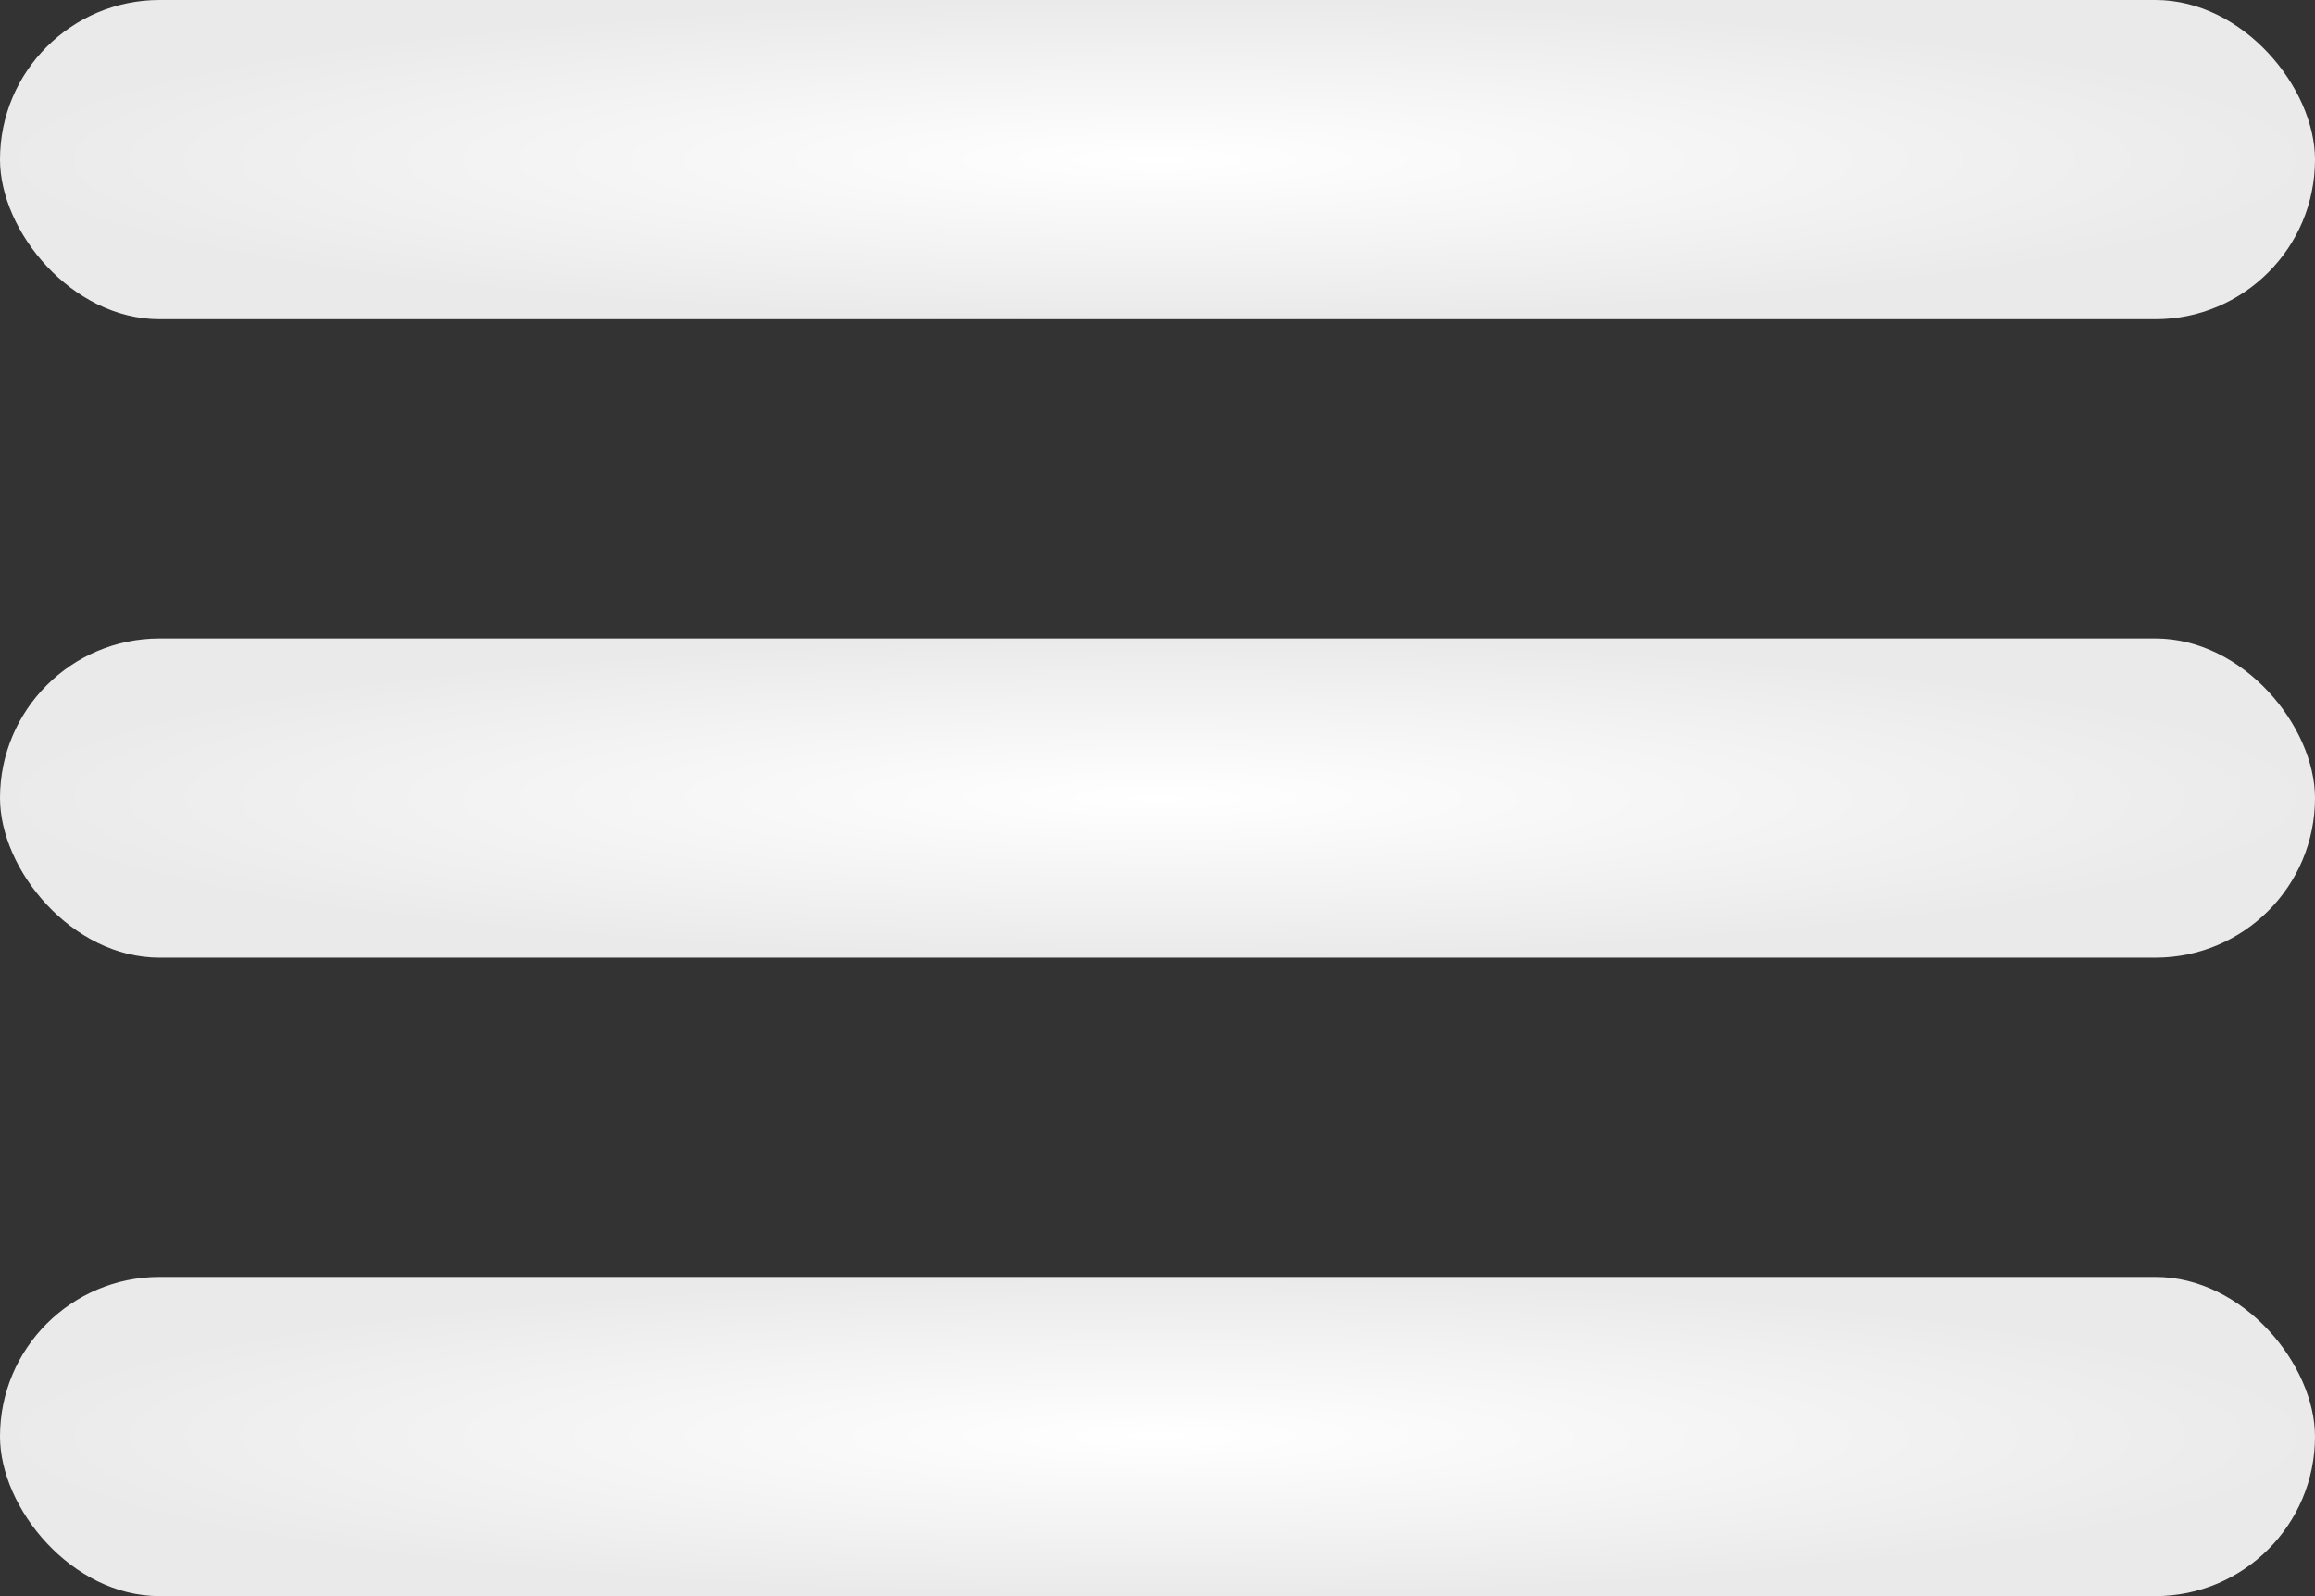 <?xml version="1.0" encoding="UTF-8"?> <svg xmlns="http://www.w3.org/2000/svg" width="58" height="40" viewBox="0 0 58 40" fill="none"><rect x="0" y="0" width="58" height="40" fill="#333333" stroke="none"/><rect width="58" height="8" rx="4" fill="url(#paint0_radial_174_6)"></rect><rect y="16" width="58" height="8" rx="4" fill="url(#paint1_radial_174_6)"></rect><rect y="32" width="58" height="8" rx="4" fill="url(#paint2_radial_174_6)"></rect><defs><radialGradient id="paint0_radial_174_6" cx="0" cy="0" r="1" gradientUnits="userSpaceOnUse" gradientTransform="translate(29 4) scale(29 4)"><stop stop-color="white"></stop><stop offset="1" stop-color="#EAEAEA"></stop></radialGradient><radialGradient id="paint1_radial_174_6" cx="0" cy="0" r="1" gradientUnits="userSpaceOnUse" gradientTransform="translate(29 20) scale(29 4)"><stop stop-color="white"></stop><stop offset="1" stop-color="#EAEAEA"></stop></radialGradient><radialGradient id="paint2_radial_174_6" cx="0" cy="0" r="1" gradientUnits="userSpaceOnUse" gradientTransform="translate(29 36) scale(29 4)"><stop stop-color="white"></stop><stop offset="1" stop-color="#EAEAEA"></stop></radialGradient></defs></svg> 
